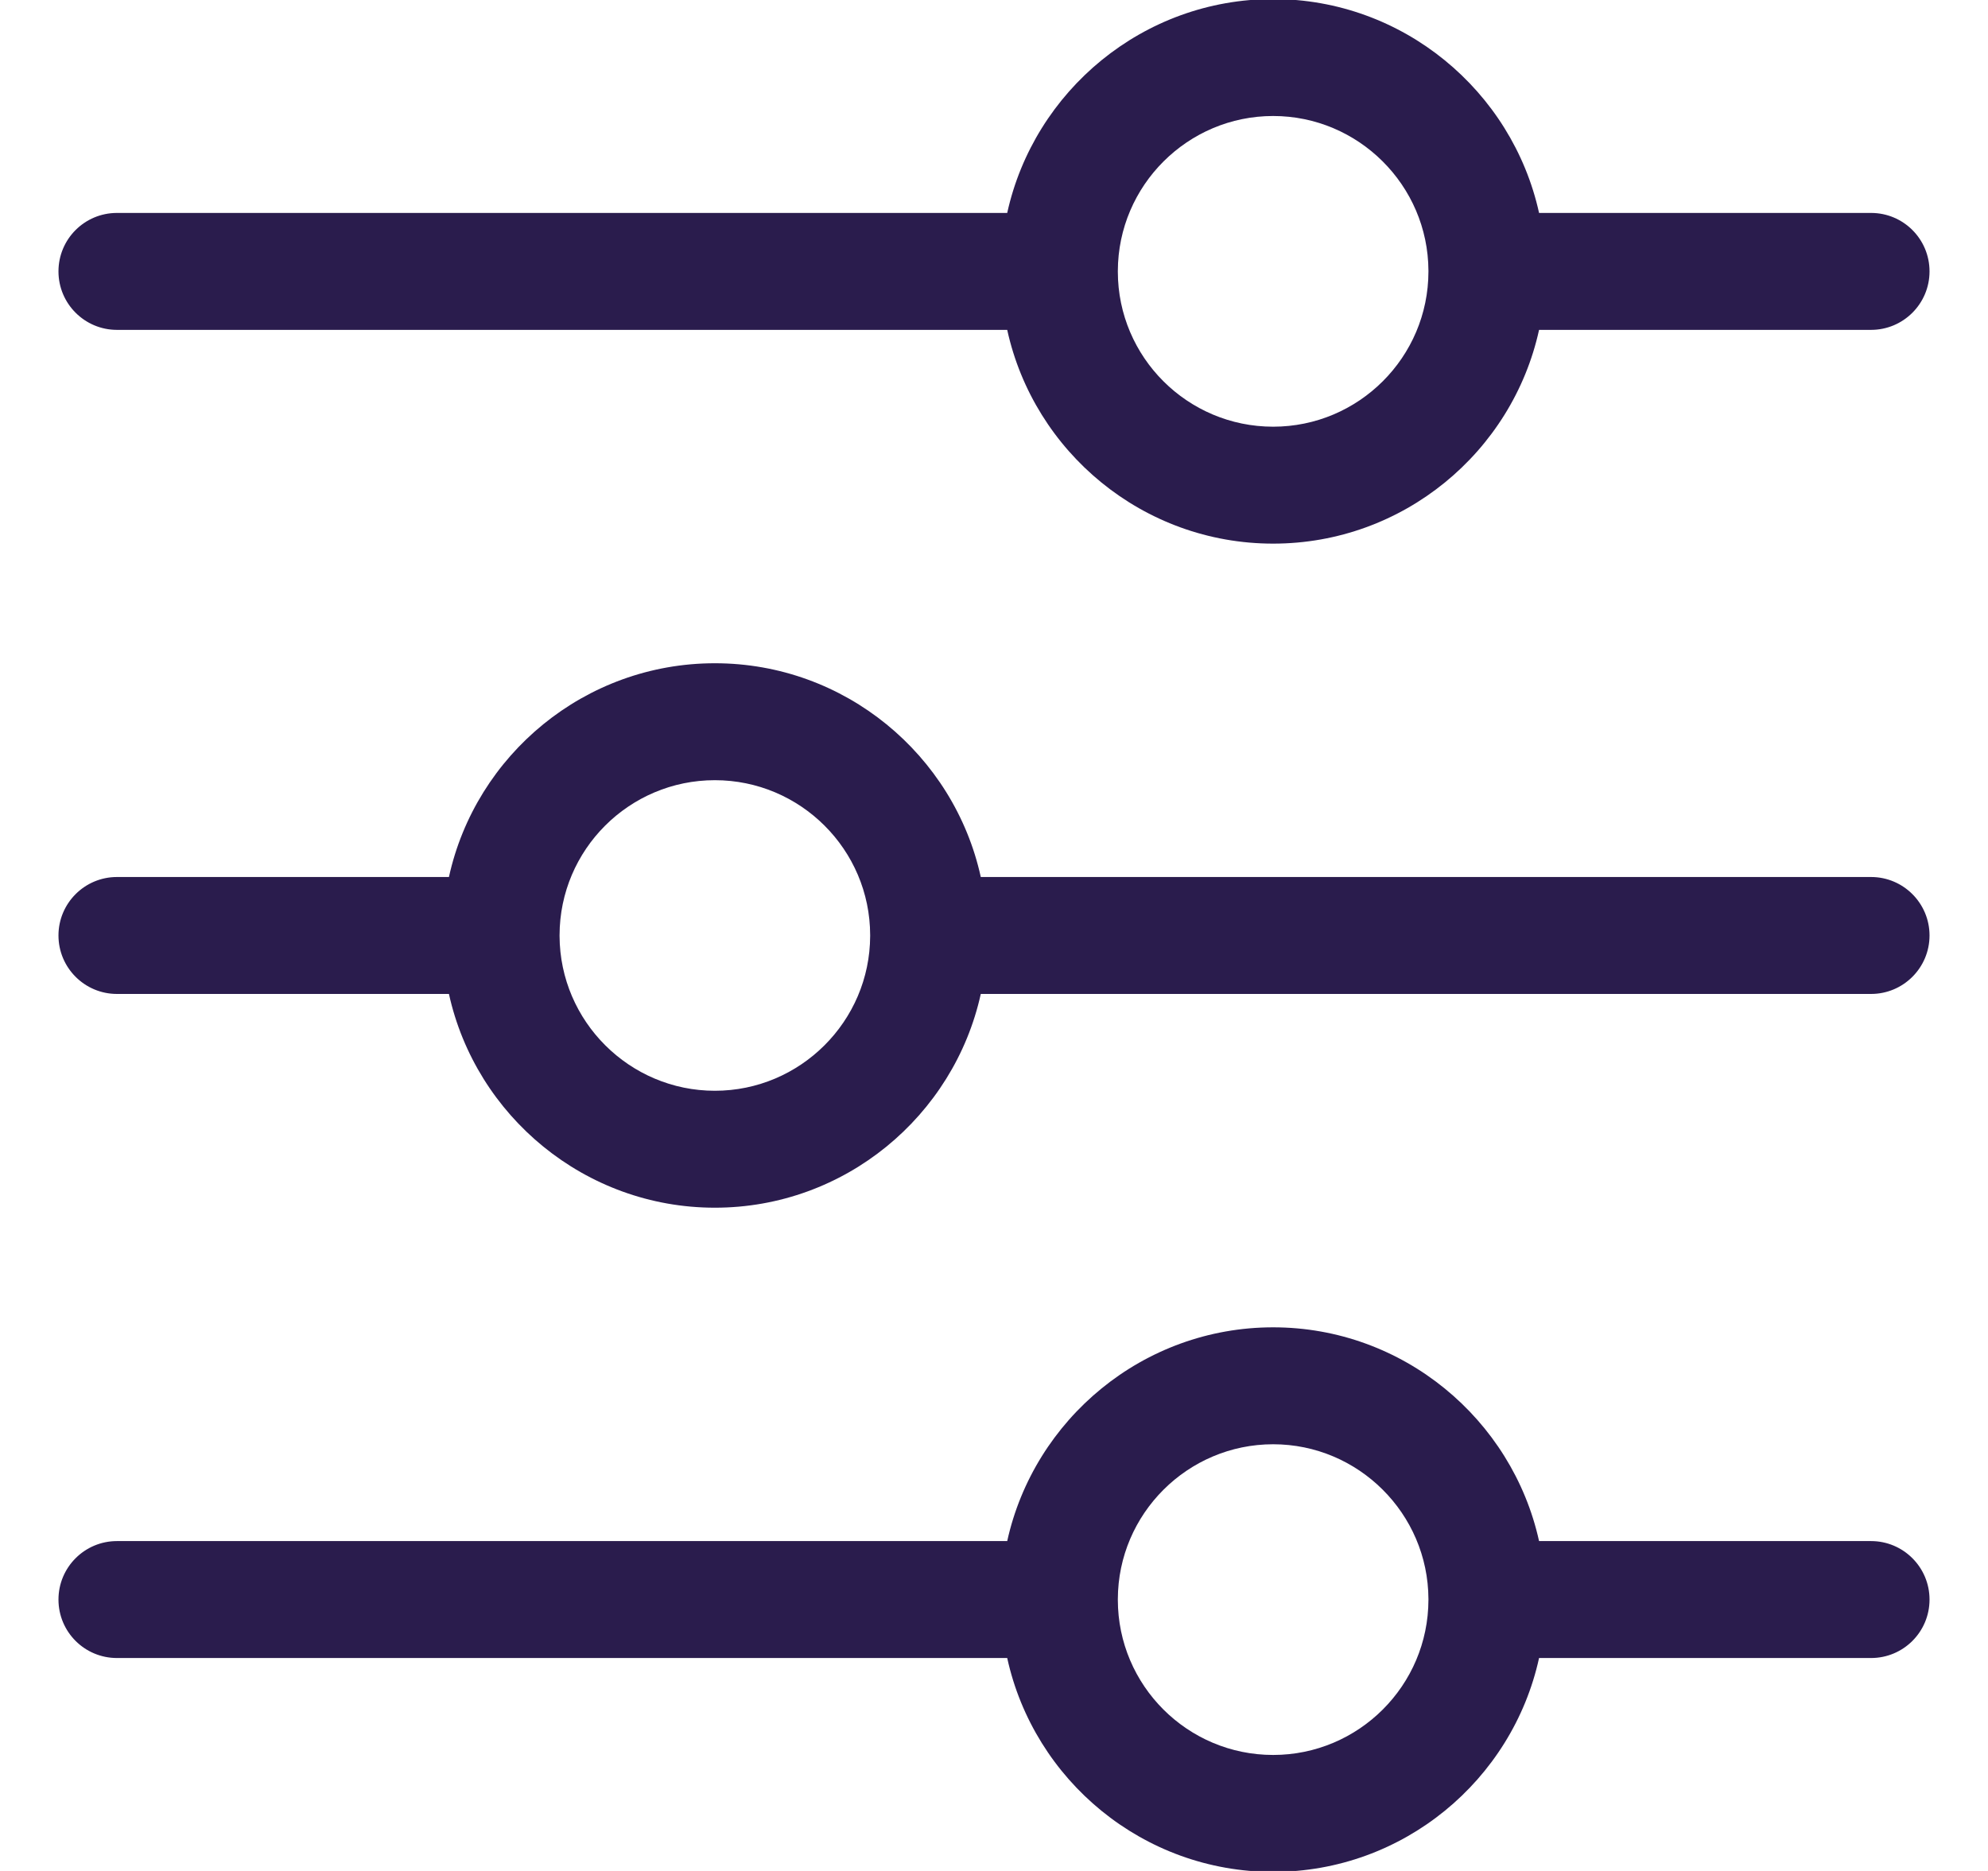 <svg width="17" height="16" viewBox="0 0 17 16" fill="none" xmlns="http://www.w3.org/2000/svg">
<g clip-path="url(#clip0_7737_8826)">
<path d="M1 2.821H8.613C8.842 3.865 9.775 4.649 10.887 4.649C11.999 4.649 12.932 3.865 13.161 2.821H16C16.276 2.821 16.5 2.597 16.5 2.321C16.5 2.044 16.276 1.821 16 1.821H13.161C12.931 0.777 11.997 -0.008 10.887 -0.008C9.776 -0.008 8.843 0.777 8.613 1.821H1C0.724 1.821 0.5 2.044 0.5 2.321C0.5 2.597 0.724 2.821 1 2.821ZM9.559 2.322C9.559 2.32 9.559 2.318 9.559 2.317C9.561 1.586 10.157 0.992 10.887 0.992C11.616 0.992 12.212 1.585 12.215 2.315L12.215 2.323C12.214 3.054 11.619 3.649 10.887 3.649C10.155 3.649 9.56 3.055 9.559 2.324L9.559 2.322ZM16 13.179H13.161C12.931 12.136 11.997 11.351 10.887 11.351C9.776 11.351 8.843 12.136 8.613 13.179H1C0.724 13.179 0.5 13.403 0.5 13.679C0.5 13.956 0.724 14.179 1 14.179H8.613C8.842 15.224 9.775 16.008 10.887 16.008C11.999 16.008 12.932 15.224 13.161 14.179H16C16.276 14.179 16.5 13.956 16.5 13.679C16.5 13.403 16.276 13.179 16 13.179ZM10.887 15.008C10.155 15.008 9.56 14.414 9.559 13.682L9.559 13.681C9.559 13.679 9.559 13.677 9.559 13.675C9.561 12.945 10.157 12.351 10.887 12.351C11.616 12.351 12.212 12.944 12.215 13.674L12.215 13.681C12.214 14.413 11.619 15.008 10.887 15.008ZM16 7.5H8.387C8.158 6.456 7.225 5.672 6.113 5.672C5.001 5.672 4.068 6.456 3.839 7.5H1C0.724 7.5 0.5 7.724 0.5 8C0.5 8.276 0.724 8.5 1 8.5H3.839C4.069 9.544 5.003 10.328 6.113 10.328C7.224 10.328 8.157 9.544 8.387 8.5H16C16.276 8.5 16.5 8.276 16.5 8C16.5 7.724 16.276 7.5 16 7.5ZM7.441 7.999C7.441 8.001 7.441 8.002 7.441 8.004C7.439 8.734 6.843 9.328 6.113 9.328C5.384 9.328 4.788 8.735 4.785 8.005L4.785 7.998C4.786 7.266 5.381 6.672 6.113 6.672C6.844 6.672 7.44 7.266 7.441 7.997L7.441 7.999Z" fill="#2A1C4D"/>
</g>
<defs>
<clipPath id="clip0_7737_8826">
<rect width="16" height="16" fill="white" transform="translate(0.5)"/>
</clipPath>
</defs>
</svg>
